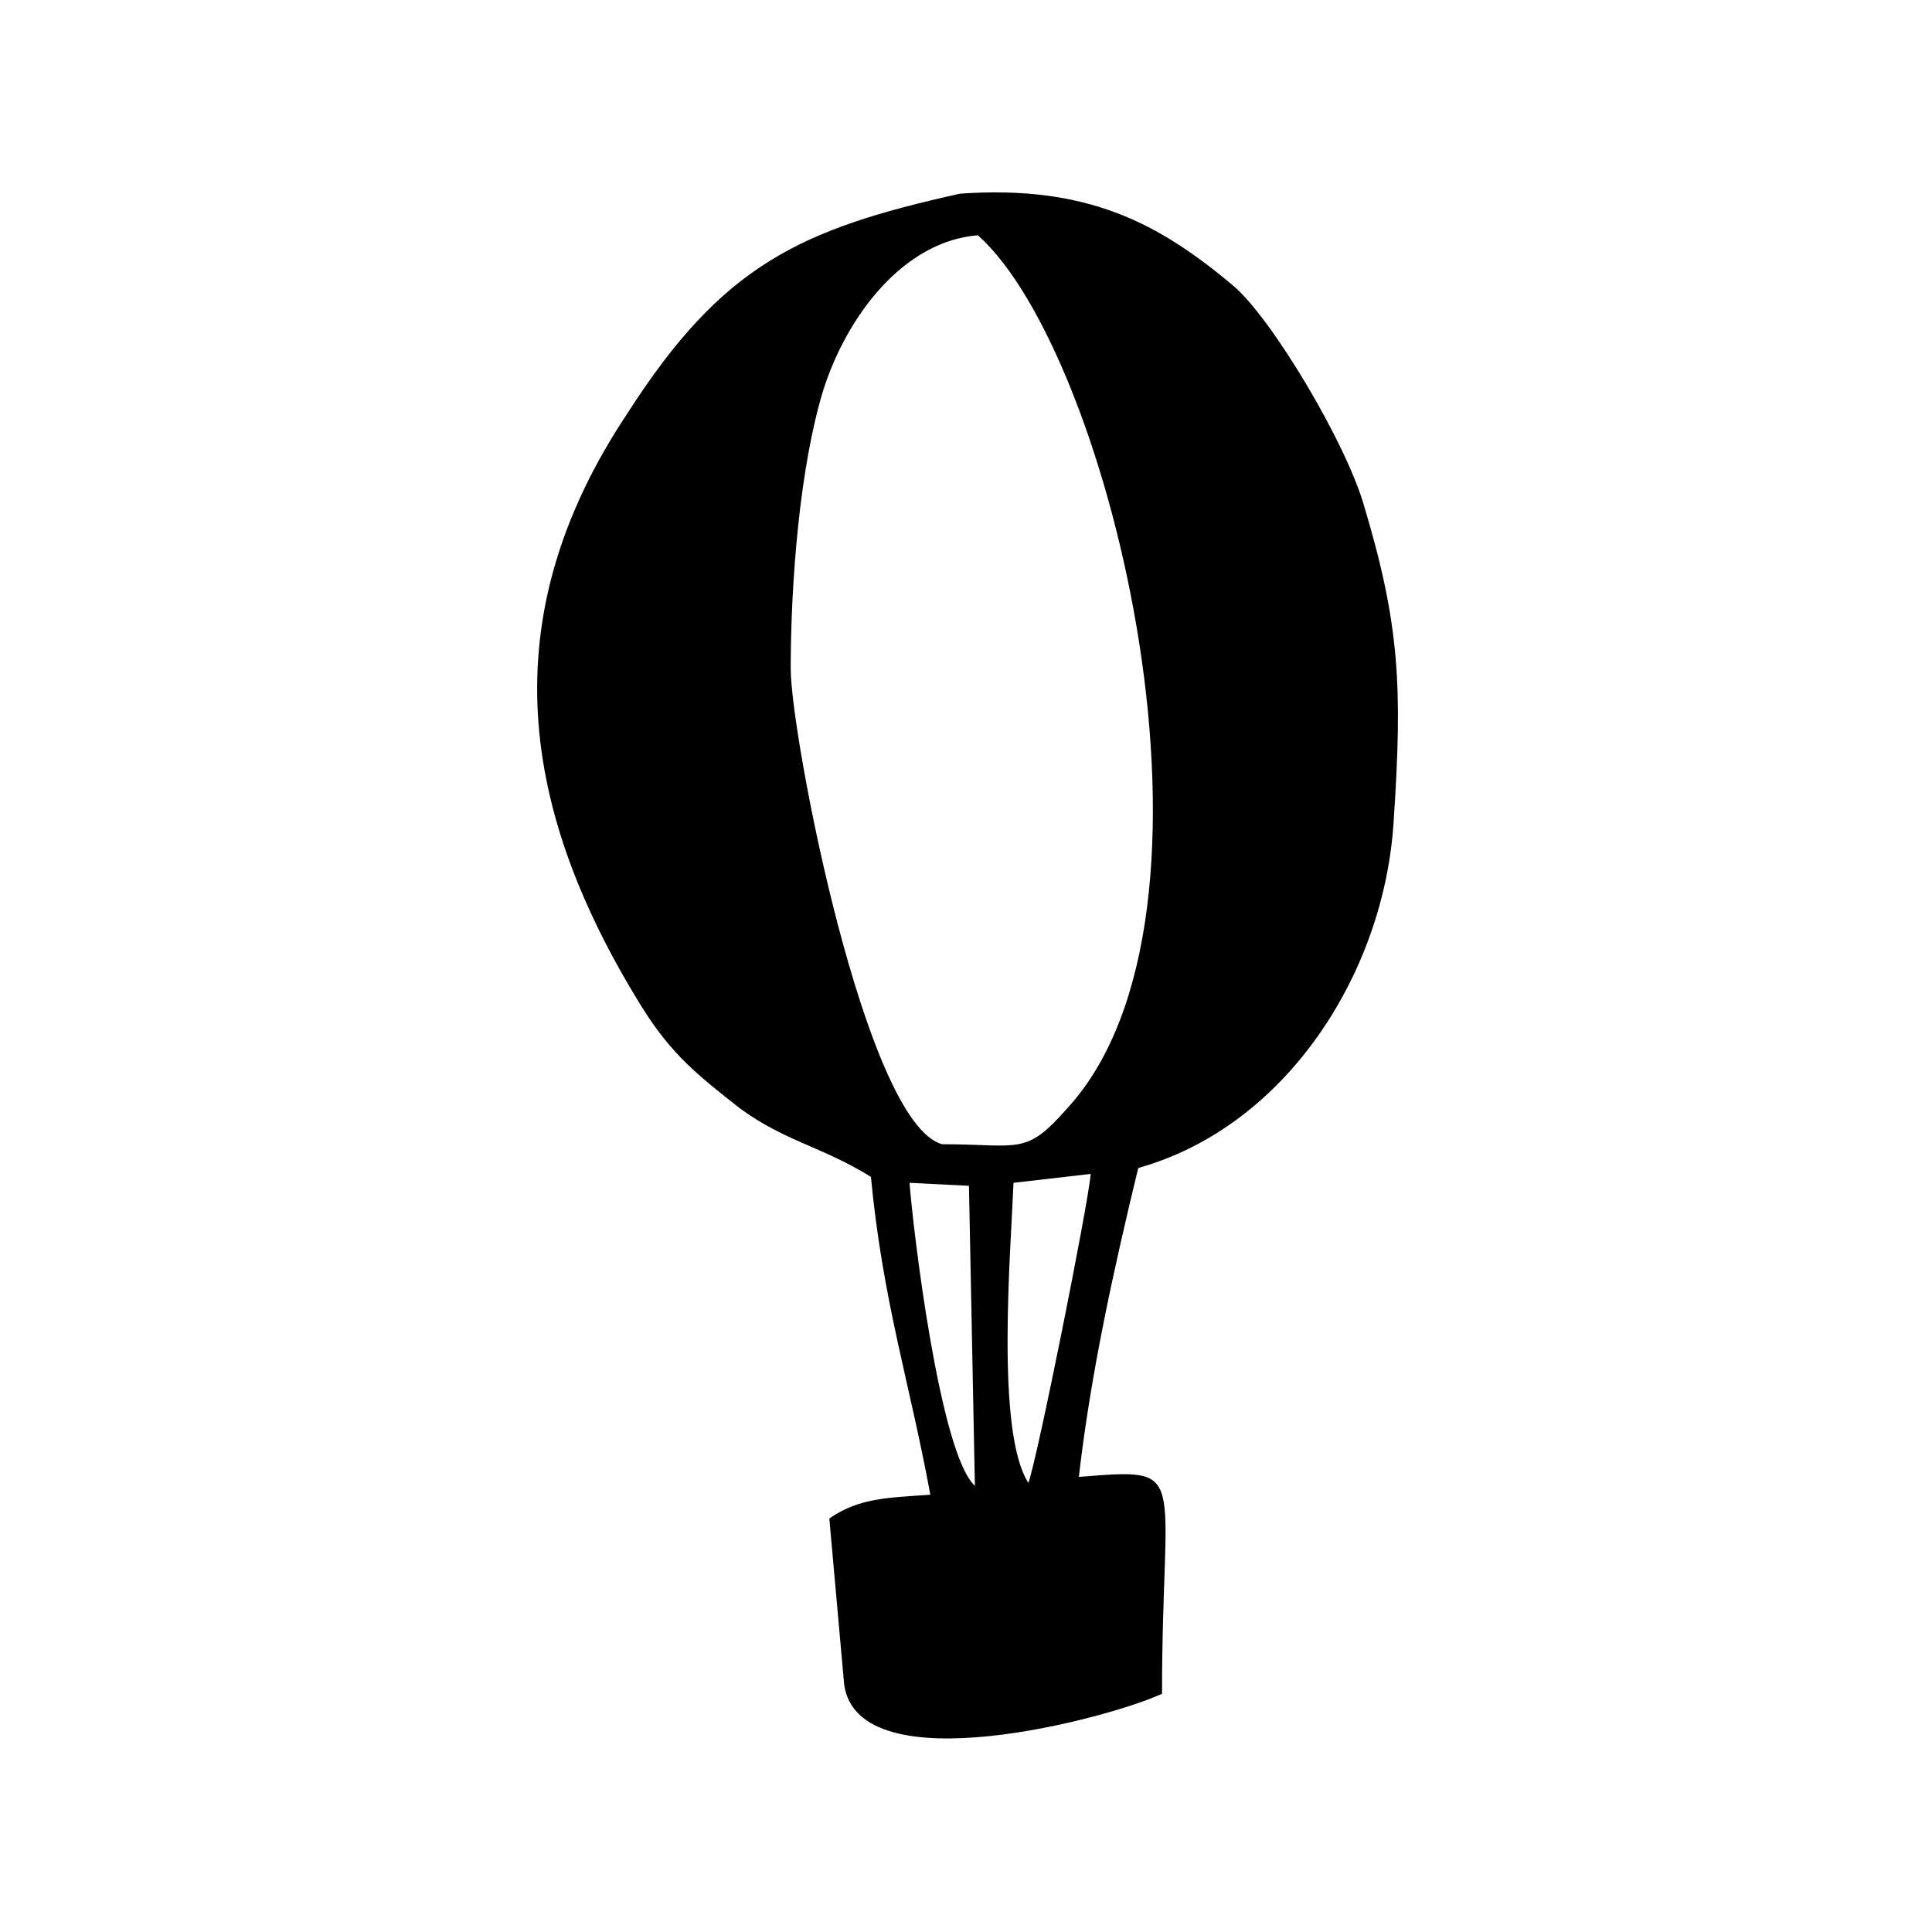 <?xml version="1.0" encoding="UTF-8"?>
<!-- Uploaded to: SVG Repo, www.svgrepo.com, Generator: SVG Repo Mixer Tools -->
<svg fill="#000000" width="800px" height="800px" version="1.1" viewBox="144 144 512 512" xmlns="http://www.w3.org/2000/svg">
 <path d="m385.04 457.46 15.742 0.789 1.574 79.508c-9.445-8.66-16.531-69.277-17.316-80.297zm31.488 79.508c-8.66-13.383-4.723-60.613-3.938-79.508l20.469-2.363c-0.789 8.66-14.172 75.574-16.531 81.871zm-13.383-330.62c35.426 31.488 70.848 180.27 23.617 231.44-11.023 12.594-12.598 9.445-33.066 9.445-20.469-5.512-40.148-108.63-40.148-125.95 0-22.828 2.363-53.531 8.66-73.996 6.301-19.68 21.258-39.359 40.938-40.934zm-92.891 47.23c-36.211 54.316-28.34 105.48 3.938 157.44 7.871 12.594 14.957 18.105 25.977 26.766 11.809 8.66 22.043 10.234 34.637 18.105 3.148 33.062 10.234 54.316 15.742 84.23-11.02 0.789-18.895 0.789-26.766 6.297l3.938 44.082c3.938 26.766 70.848 8.66 84.23 2.363 0-59.828 7.871-59.828-22.043-57.465 3.148-27.551 9.445-55.891 15.742-81.867 39.359-11.02 65.336-51.957 67.699-92.102 2.363-35.426 1.574-51.957-7.871-83.445-4.723-16.531-24.402-49.594-34.637-58.254-19.676-16.531-38.57-26.766-72.418-24.406-42.512 9.449-62.977 18.895-88.168 58.254z" fill-rule="evenodd"/>
</svg>
